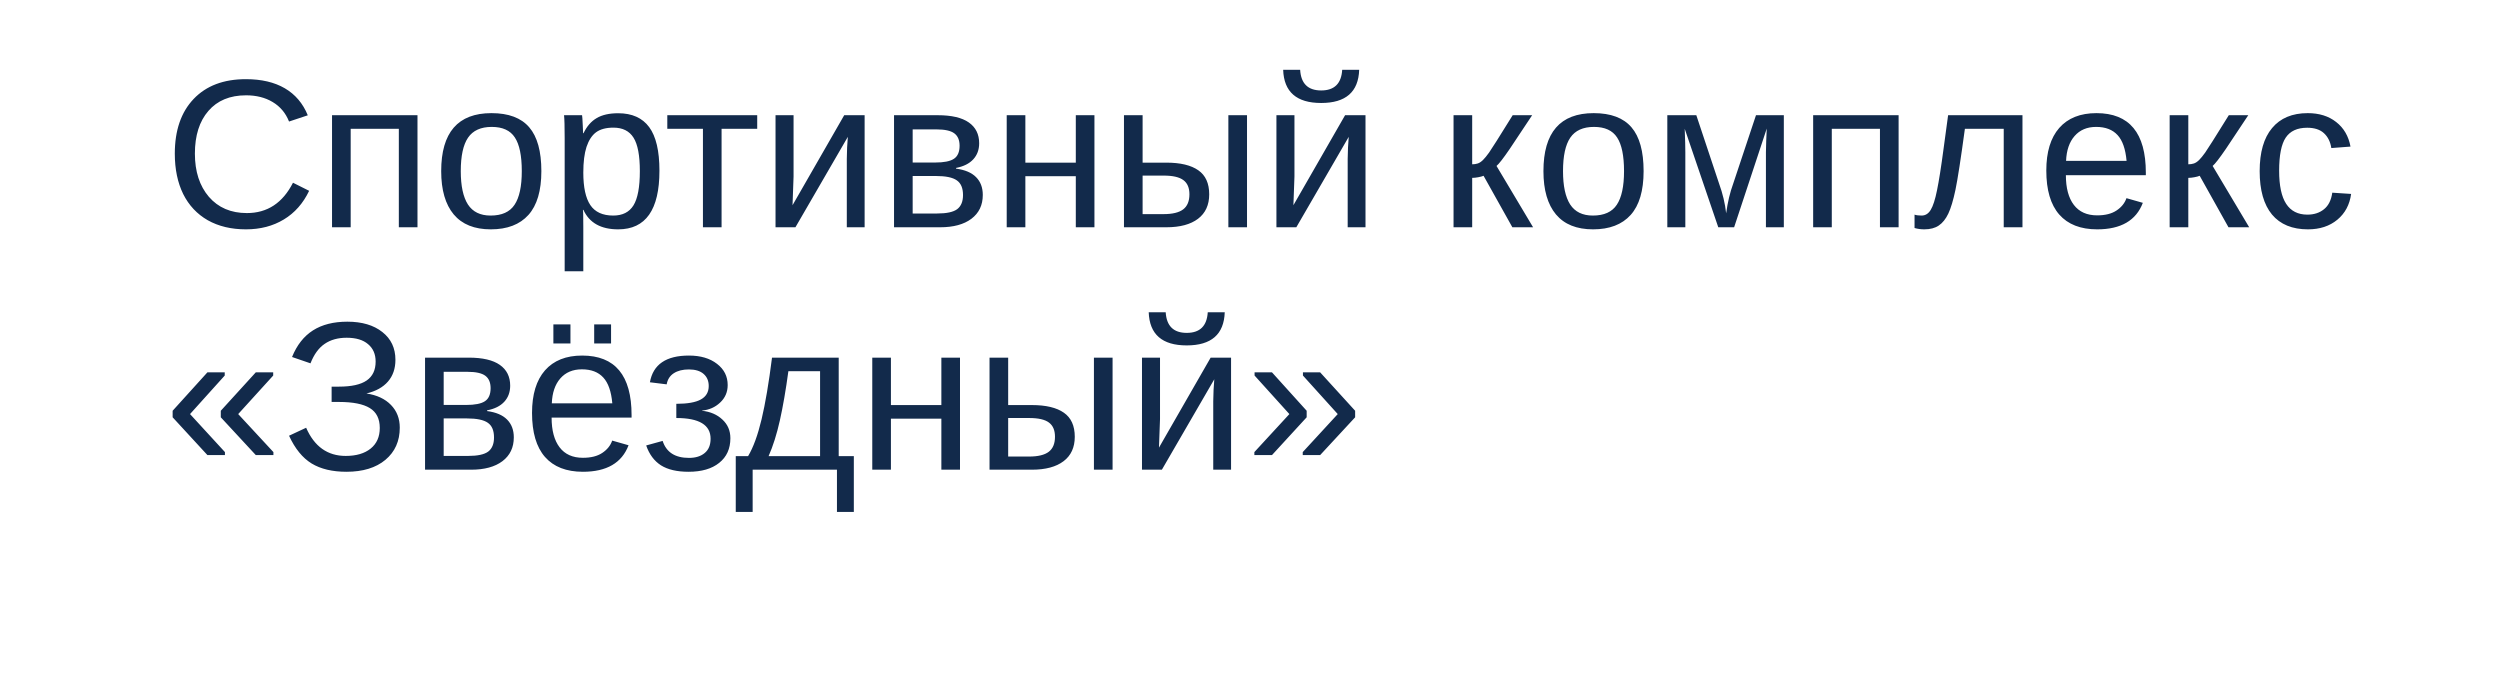 <?xml version="1.0" encoding="UTF-8"?> <svg xmlns="http://www.w3.org/2000/svg" width="165" height="46" viewBox="0 0 165 46" fill="none"> <g filter="url(#filter0_d_146_880)"> <rect x="4" width="157" height="38" rx="3" fill="white"></rect> </g> <path d="M16.24 6.291C15.174 6.291 14.344 6.635 13.752 7.323C13.159 8.007 12.863 8.946 12.863 10.14C12.863 11.32 13.171 12.27 13.786 12.99C14.406 13.706 15.242 14.063 16.295 14.063C17.644 14.063 18.658 13.396 19.337 12.06L20.403 12.594C20.007 13.423 19.449 14.054 18.729 14.487C18.013 14.92 17.181 15.137 16.233 15.137C15.263 15.137 14.422 14.936 13.711 14.535C13.005 14.13 12.464 13.553 12.091 12.806C11.722 12.054 11.537 11.165 11.537 10.14C11.537 8.604 11.952 7.401 12.781 6.53C13.611 5.66 14.759 5.225 16.227 5.225C17.252 5.225 18.109 5.425 18.797 5.826C19.485 6.227 19.991 6.822 20.314 7.61L19.077 8.021C18.854 7.46 18.494 7.032 17.997 6.735C17.505 6.439 16.919 6.291 16.24 6.291ZM27.554 7.604V15H26.323V8.499H23.145V15H21.914V7.604L27.554 7.604ZM35.73 11.295C35.73 12.589 35.445 13.553 34.875 14.187C34.305 14.82 33.478 15.137 32.394 15.137C31.314 15.137 30.498 14.809 29.946 14.152C29.395 13.492 29.119 12.539 29.119 11.295C29.119 8.743 30.224 7.467 32.435 7.467C33.565 7.467 34.397 7.779 34.93 8.403C35.463 9.023 35.73 9.987 35.73 11.295ZM34.438 11.295C34.438 10.274 34.285 9.534 33.98 9.073C33.679 8.608 33.171 8.376 32.455 8.376C31.735 8.376 31.213 8.613 30.89 9.087C30.571 9.556 30.411 10.292 30.411 11.295C30.411 12.27 30.568 13.004 30.883 13.496C31.202 13.984 31.701 14.227 32.38 14.227C33.118 14.227 33.645 13.991 33.959 13.517C34.278 13.043 34.438 12.302 34.438 11.295ZM43.523 11.268C43.523 13.847 42.616 15.137 40.802 15.137C39.662 15.137 38.897 14.708 38.505 13.852H38.471C38.489 13.888 38.498 14.275 38.498 15.014V17.905H37.268V9.114C37.268 8.353 37.254 7.85 37.227 7.604H38.416C38.421 7.622 38.427 7.688 38.437 7.802C38.446 7.911 38.455 8.082 38.464 8.314C38.477 8.547 38.484 8.706 38.484 8.793H38.512C38.73 8.337 39.02 8.005 39.38 7.795C39.74 7.581 40.214 7.474 40.802 7.474C41.713 7.474 42.395 7.779 42.846 8.39C43.297 9 43.523 9.96 43.523 11.268ZM42.23 11.295C42.23 10.265 42.092 9.529 41.813 9.087C41.535 8.645 41.093 8.424 40.487 8.424C40 8.424 39.617 8.526 39.339 8.731C39.065 8.937 38.856 9.258 38.71 9.695C38.569 10.128 38.498 10.693 38.498 11.391C38.498 12.361 38.653 13.077 38.963 13.537C39.273 13.997 39.776 14.227 40.474 14.227C41.084 14.227 41.529 14.004 41.807 13.558C42.089 13.106 42.23 12.352 42.23 11.295ZM44.042 7.604L49.976 7.604V8.499H47.624V15H46.394V8.499H44.042V7.604ZM52.375 7.604V11.65L52.307 13.544L55.718 7.604H57.065V15H55.889V10.488C55.889 10.324 55.895 10.076 55.909 9.743C55.927 9.41 55.943 9.174 55.957 9.032L52.498 15H51.185V7.604H52.375ZM61.891 7.604C62.802 7.604 63.486 7.763 63.941 8.082C64.397 8.401 64.625 8.859 64.625 9.456C64.625 9.88 64.495 10.233 64.235 10.516C63.976 10.798 63.597 10.987 63.101 11.083V11.131C63.688 11.208 64.128 11.395 64.42 11.691C64.716 11.988 64.864 12.38 64.864 12.867C64.864 13.537 64.614 14.061 64.112 14.44C63.616 14.813 62.927 15 62.048 15H59.006V7.604H61.891ZM60.236 14.091H61.85C62.478 14.091 62.921 13.995 63.176 13.804C63.431 13.608 63.559 13.298 63.559 12.874C63.559 12.414 63.422 12.09 63.148 11.903C62.88 11.712 62.419 11.616 61.768 11.616H60.236V14.091ZM60.236 8.54V10.727H61.713C62.296 10.727 62.711 10.646 62.957 10.481C63.208 10.317 63.333 10.03 63.333 9.62C63.333 9.246 63.217 8.973 62.984 8.8C62.752 8.627 62.36 8.54 61.809 8.54H60.236ZM67.674 7.604V10.734H71.003V7.604H72.233V15H71.003V11.63H67.674V15H66.443V7.604H67.674ZM76.971 10.734C77.905 10.734 78.611 10.903 79.09 11.24C79.568 11.573 79.808 12.102 79.808 12.826C79.808 13.528 79.561 14.066 79.069 14.44C78.577 14.813 77.88 15 76.978 15H74.182V7.604H75.412V10.734H76.971ZM75.412 14.132H76.793C77.385 14.132 77.818 14.027 78.092 13.817C78.365 13.608 78.502 13.277 78.502 12.826C78.502 12.398 78.37 12.086 78.106 11.89C77.841 11.689 77.406 11.589 76.8 11.589H75.412V14.132ZM81.072 15V7.604H82.303V15H81.072ZM85.434 7.604V11.65L85.365 13.544L88.776 7.604L90.123 7.604V15H88.947V10.488C88.947 10.324 88.954 10.076 88.968 9.743C88.986 9.41 89.002 9.174 89.016 9.032L85.557 15H84.244V7.604H85.434ZM87.197 6.797C85.575 6.797 84.739 6.068 84.689 4.609H85.81C85.864 5.516 86.327 5.97 87.197 5.97C88.068 5.97 88.53 5.516 88.585 4.609H89.706C89.656 6.068 88.82 6.797 87.197 6.797ZM95.934 7.604H97.164V10.844C97.301 10.844 97.424 10.825 97.533 10.789C97.643 10.753 97.757 10.677 97.875 10.563C97.993 10.445 98.128 10.281 98.278 10.071C98.429 9.862 98.948 9.039 99.837 7.604H101.122L99.645 9.825C99.222 10.445 98.93 10.821 98.77 10.953L101.184 15H99.816L97.916 11.602C97.829 11.639 97.711 11.671 97.561 11.698C97.415 11.726 97.282 11.739 97.164 11.739V15H95.934V7.604ZM108.478 11.295C108.478 12.589 108.193 13.553 107.623 14.187C107.053 14.82 106.226 15.137 105.142 15.137C104.062 15.137 103.246 14.809 102.694 14.152C102.143 13.492 101.867 12.539 101.867 11.295C101.867 8.743 102.972 7.467 105.183 7.467C106.313 7.467 107.145 7.779 107.678 8.403C108.211 9.023 108.478 9.987 108.478 11.295ZM107.186 11.295C107.186 10.274 107.033 9.534 106.728 9.073C106.427 8.608 105.919 8.376 105.203 8.376C104.483 8.376 103.961 8.613 103.638 9.087C103.319 9.556 103.159 10.292 103.159 11.295C103.159 12.27 103.316 13.004 103.631 13.496C103.95 13.984 104.449 14.227 105.128 14.227C105.866 14.227 106.393 13.991 106.707 13.517C107.026 13.043 107.186 12.302 107.186 11.295ZM114.452 15H113.406L111.191 8.499C111.219 9.21 111.232 9.727 111.232 10.051V15H110.043V7.604H111.957L113.461 12.122C113.698 12.774 113.853 13.425 113.926 14.077C114.026 13.343 114.181 12.692 114.391 12.122L115.895 7.604H117.733V15H116.551V10.051L116.571 9.271L116.605 8.485L114.452 15ZM125.308 7.604V15L124.077 15V8.499H120.898V15H119.668V7.604L125.308 7.604ZM132.246 15V8.499H129.683C129.414 10.486 129.206 11.828 129.061 12.525C128.915 13.218 128.757 13.742 128.589 14.098C128.42 14.453 128.211 14.715 127.96 14.884C127.714 15.052 127.395 15.137 127.003 15.137C126.775 15.137 126.561 15.107 126.36 15.048V14.166C126.474 14.207 126.629 14.227 126.825 14.227C127.076 14.227 127.276 14.102 127.427 13.852C127.582 13.601 127.721 13.168 127.844 12.553C127.971 11.938 128.115 11.028 128.274 9.825L128.575 7.604L133.483 7.604V15H132.246ZM136.348 11.562C136.348 12.409 136.523 13.063 136.874 13.523C137.225 13.984 137.738 14.214 138.412 14.214C138.945 14.214 139.371 14.107 139.69 13.893C140.014 13.678 140.233 13.407 140.347 13.079L141.427 13.387C140.985 14.553 139.98 15.137 138.412 15.137C137.318 15.137 136.484 14.811 135.91 14.159C135.34 13.508 135.056 12.539 135.056 11.254C135.056 10.033 135.34 9.096 135.91 8.444C136.484 7.793 137.302 7.467 138.364 7.467C140.538 7.467 141.625 8.777 141.625 11.398V11.562H136.348ZM140.354 10.618C140.285 9.839 140.087 9.271 139.759 8.916C139.431 8.556 138.959 8.376 138.344 8.376C137.747 8.376 137.273 8.576 136.922 8.978C136.576 9.374 136.389 9.921 136.361 10.618H140.354ZM143.197 7.604H144.428V10.844C144.564 10.844 144.687 10.825 144.797 10.789C144.906 10.753 145.02 10.677 145.139 10.563C145.257 10.445 145.392 10.281 145.542 10.071C145.692 9.862 146.212 9.039 147.101 7.604H148.386L146.909 9.825C146.485 10.445 146.194 10.821 146.034 10.953L148.447 15H147.08L145.18 11.602C145.093 11.639 144.975 11.671 144.824 11.698C144.678 11.726 144.546 11.739 144.428 11.739V15H143.197V7.604ZM150.423 11.268C150.423 12.252 150.578 12.981 150.888 13.455C151.198 13.929 151.665 14.166 152.289 14.166C152.727 14.166 153.091 14.047 153.383 13.81C153.679 13.574 153.861 13.209 153.93 12.717L155.174 12.799C155.078 13.51 154.775 14.077 154.265 14.501C153.754 14.925 153.107 15.137 152.323 15.137C151.289 15.137 150.498 14.811 149.951 14.159C149.409 13.503 149.138 12.548 149.138 11.295C149.138 10.051 149.411 9.103 149.958 8.451C150.505 7.795 151.289 7.467 152.31 7.467C153.066 7.467 153.693 7.663 154.189 8.055C154.691 8.447 155.005 8.987 155.133 9.675L153.868 9.771C153.804 9.36 153.643 9.034 153.383 8.793C153.123 8.551 152.754 8.431 152.275 8.431C151.624 8.431 151.152 8.647 150.86 9.08C150.569 9.513 150.423 10.242 150.423 11.268ZM16.883 30.036L14.572 27.541V27.11L16.883 24.574H18.031V24.786L15.721 27.329L18.045 29.838V30.036H16.883ZM13.69 30.036L11.394 27.541V27.11L13.69 24.574H14.832V24.786L12.542 27.329L14.846 29.838V30.036H13.69ZM22.864 31.137C21.935 31.137 21.169 30.954 20.567 30.59C19.966 30.221 19.469 29.61 19.077 28.758L20.205 28.231C20.747 29.471 21.618 30.091 22.816 30.091C23.514 30.091 24.063 29.929 24.464 29.605C24.865 29.282 25.065 28.828 25.065 28.245C25.065 27.639 24.847 27.201 24.409 26.933C23.972 26.664 23.293 26.529 22.372 26.529H21.887V25.518H22.372C23.197 25.518 23.805 25.383 24.197 25.114C24.594 24.841 24.792 24.424 24.792 23.863C24.792 23.376 24.626 22.993 24.293 22.715C23.965 22.432 23.493 22.291 22.878 22.291C22.304 22.291 21.821 22.425 21.429 22.694C21.037 22.959 20.725 23.387 20.492 23.98L19.275 23.562C19.594 22.774 20.055 22.189 20.656 21.806C21.258 21.423 22.014 21.231 22.926 21.231C23.892 21.231 24.662 21.459 25.236 21.915C25.811 22.366 26.098 22.977 26.098 23.747C26.098 24.326 25.934 24.804 25.605 25.183C25.277 25.561 24.803 25.823 24.184 25.969C24.876 26.074 25.416 26.326 25.804 26.727C26.191 27.124 26.385 27.623 26.385 28.225C26.385 29.113 26.068 29.822 25.435 30.351C24.806 30.875 23.949 31.137 22.864 31.137ZM30.938 23.604C31.849 23.604 32.533 23.763 32.988 24.082C33.444 24.401 33.672 24.859 33.672 25.456C33.672 25.88 33.542 26.233 33.282 26.516C33.023 26.798 32.644 26.987 32.148 27.083V27.131C32.735 27.208 33.175 27.395 33.467 27.691C33.763 27.988 33.911 28.38 33.911 28.867C33.911 29.537 33.66 30.061 33.159 30.439C32.662 30.813 31.974 31 31.095 31H28.053L28.053 23.604H30.938ZM29.283 30.091H30.896C31.525 30.091 31.967 29.995 32.223 29.804C32.478 29.608 32.605 29.298 32.605 28.874C32.605 28.414 32.469 28.09 32.195 27.903C31.926 27.712 31.466 27.616 30.814 27.616H29.283V30.091ZM29.283 24.54V26.727H30.76C31.343 26.727 31.758 26.645 32.004 26.481C32.255 26.317 32.38 26.03 32.38 25.62C32.38 25.246 32.264 24.973 32.031 24.8C31.799 24.627 31.407 24.54 30.855 24.54H29.283ZM36.406 27.561C36.406 28.409 36.582 29.063 36.933 29.523C37.283 29.984 37.796 30.214 38.471 30.214C39.004 30.214 39.43 30.107 39.749 29.893C40.073 29.678 40.291 29.407 40.405 29.079L41.485 29.387C41.043 30.553 40.038 31.137 38.471 31.137C37.377 31.137 36.543 30.811 35.969 30.159C35.399 29.508 35.114 28.539 35.114 27.254C35.114 26.033 35.399 25.096 35.969 24.444C36.543 23.793 37.361 23.467 38.423 23.467C40.597 23.467 41.684 24.777 41.684 27.398V27.561H36.406ZM40.412 26.618C40.344 25.839 40.145 25.271 39.817 24.916C39.489 24.556 39.018 24.376 38.402 24.376C37.805 24.376 37.331 24.576 36.98 24.977C36.634 25.374 36.447 25.921 36.42 26.618H40.412ZM39.216 22.667V21.409H40.33V22.667H39.216ZM36.523 22.667V21.409H37.65V22.667H36.523ZM45.443 31.137C44.682 31.137 44.076 30.995 43.625 30.713C43.178 30.426 42.852 29.988 42.648 29.4L43.734 29.1C43.976 29.847 44.555 30.221 45.471 30.221C45.908 30.221 46.255 30.114 46.51 29.899C46.77 29.685 46.899 29.371 46.899 28.956C46.899 28.045 46.145 27.589 44.637 27.589V26.652C45.37 26.652 45.91 26.557 46.257 26.365C46.603 26.174 46.776 25.878 46.776 25.477C46.776 25.139 46.662 24.873 46.435 24.677C46.211 24.481 45.888 24.383 45.464 24.383C45.058 24.383 44.726 24.467 44.466 24.636C44.211 24.804 44.056 25.048 44.001 25.367L42.894 25.23C43.103 24.055 43.962 23.467 45.471 23.467C46.236 23.467 46.854 23.649 47.323 24.014C47.793 24.374 48.027 24.841 48.027 25.415C48.027 25.875 47.861 26.26 47.528 26.57C47.2 26.88 46.801 27.056 46.332 27.097V27.11C46.883 27.17 47.332 27.363 47.679 27.691C48.03 28.015 48.205 28.425 48.205 28.922C48.205 29.615 47.959 30.157 47.467 30.549C46.979 30.941 46.305 31.137 45.443 31.137ZM54.125 24.499H52.033C51.865 25.739 51.678 26.819 51.473 27.739C51.268 28.655 51.019 29.444 50.727 30.105H54.125V24.499ZM56.353 33.789H55.239V31H49.675V33.789H48.56V30.105H49.374C49.716 29.535 50.012 28.726 50.263 27.678C50.513 26.63 50.743 25.271 50.953 23.604H55.355V30.105H56.353V33.789ZM58.801 23.604V26.734H62.13V23.604H63.36V31H62.13V27.63H58.801V31H57.57V23.604H58.801ZM68.098 26.734C69.032 26.734 69.738 26.903 70.217 27.24C70.695 27.573 70.935 28.102 70.935 28.826C70.935 29.528 70.689 30.066 70.196 30.439C69.704 30.813 69.007 31 68.105 31H65.309V23.604H66.539V26.734H68.098ZM66.539 30.132H67.92C68.512 30.132 68.945 30.027 69.219 29.817C69.492 29.608 69.629 29.277 69.629 28.826C69.629 28.398 69.497 28.086 69.232 27.89C68.968 27.689 68.533 27.589 67.927 27.589H66.539V30.132ZM72.199 31V23.604L73.43 23.604V31L72.199 31ZM76.561 23.604V27.65L76.492 29.544L79.903 23.604H81.25V31H80.074V26.488C80.074 26.324 80.081 26.076 80.095 25.743C80.113 25.41 80.129 25.174 80.143 25.032L76.684 31H75.371V23.604H76.561ZM78.324 22.797C76.702 22.797 75.866 22.068 75.815 20.609H76.936C76.991 21.516 77.454 21.97 78.324 21.97C79.195 21.97 79.657 21.516 79.712 20.609H80.833C80.783 22.068 79.947 22.797 78.324 22.797ZM87.129 30.036H85.981V29.838L88.291 27.329L85.994 24.786V24.574H87.129L89.439 27.11V27.541L87.129 30.036ZM83.95 30.036H82.788V29.838L85.099 27.329L82.802 24.786V24.574H83.95L86.24 27.11V27.541L83.95 30.036Z" fill="#122A4B"></path> <defs> <filter id="filter0_d_146_880" x="0" y="0" width="165" height="46" filterUnits="userSpaceOnUse" color-interpolation-filters="sRGB"> <feFlood flood-opacity="0" result="BackgroundImageFix"></feFlood> <feColorMatrix in="SourceAlpha" type="matrix" values="0 0 0 0 0 0 0 0 0 0 0 0 0 0 0 0 0 0 127 0" result="hardAlpha"></feColorMatrix> <feOffset dy="4"></feOffset> <feGaussianBlur stdDeviation="2"></feGaussianBlur> <feComposite in2="hardAlpha" operator="out"></feComposite> <feColorMatrix type="matrix" values="0 0 0 0 0 0 0 0 0 0 0 0 0 0 0 0 0 0 0.1 0"></feColorMatrix> <feBlend mode="normal" in2="BackgroundImageFix" result="effect1_dropShadow_146_880"></feBlend> <feBlend mode="normal" in="SourceGraphic" in2="effect1_dropShadow_146_880" result="shape"></feBlend> </filter> </defs> </svg> 